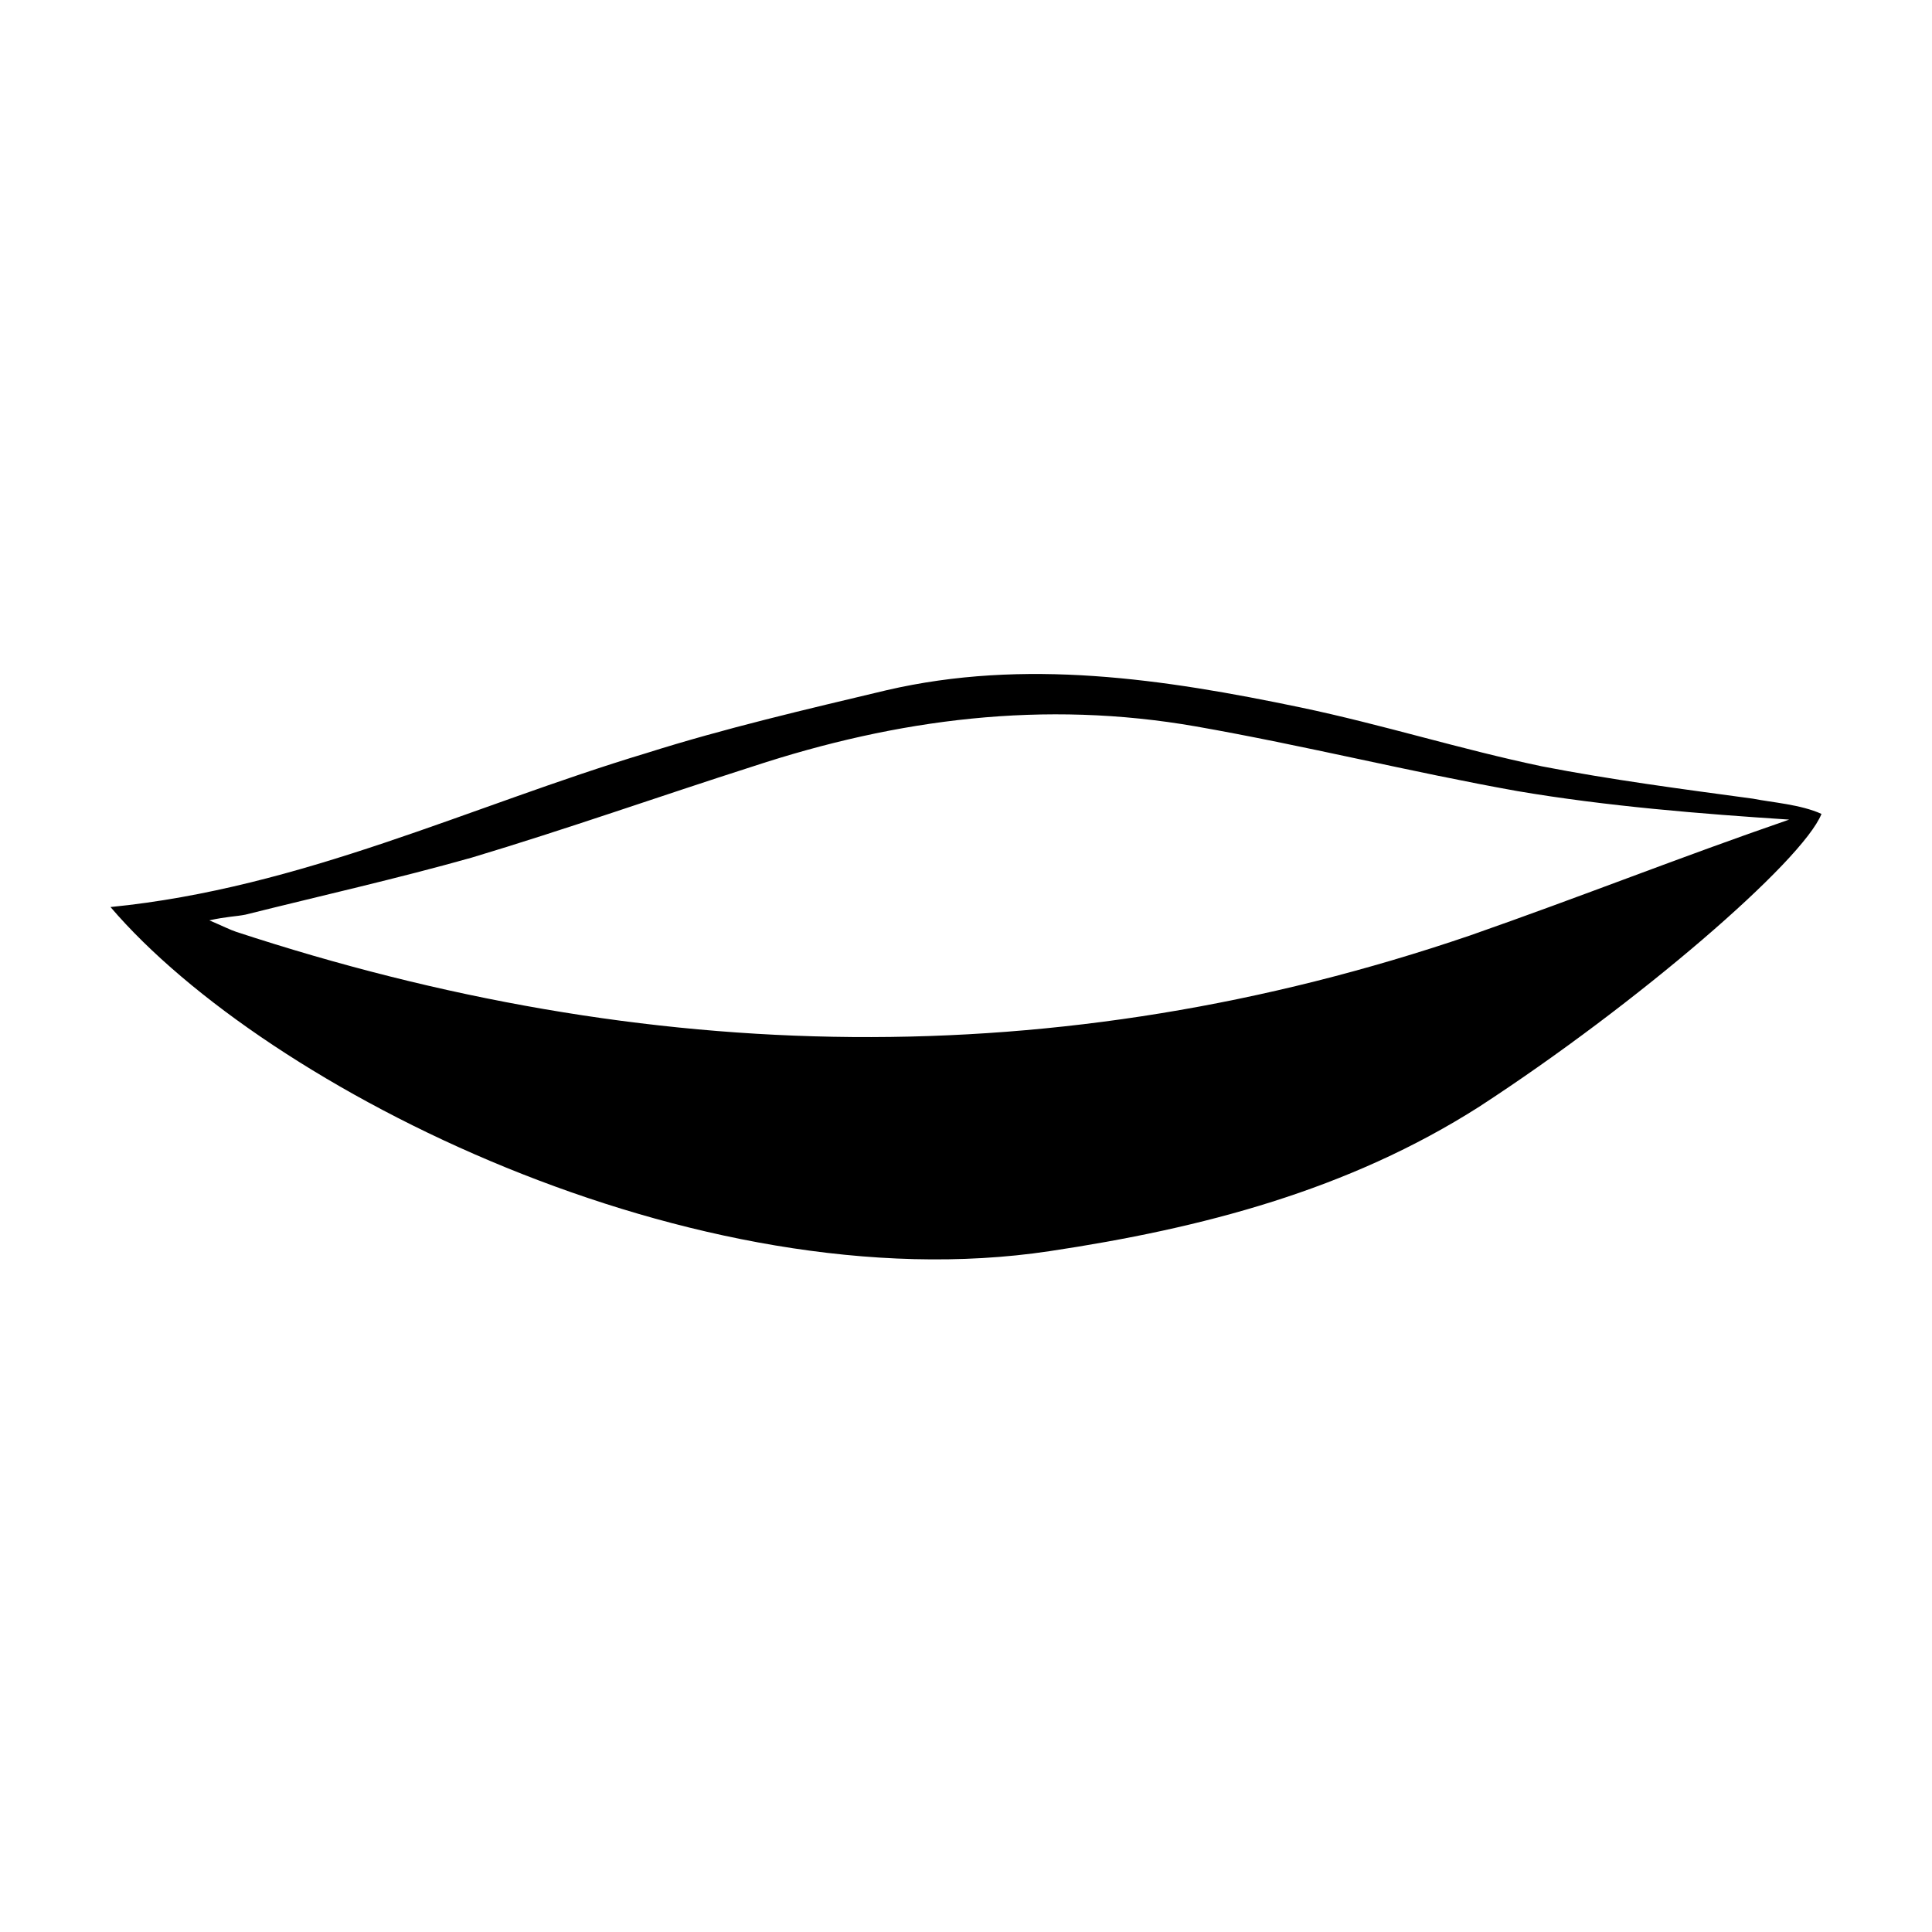 <?xml version="1.0" encoding="UTF-8"?>
<!-- Uploaded to: SVG Repo, www.svgrepo.com, Generator: SVG Repo Mixer Tools -->
<svg fill="#000000" width="800px" height="800px" version="1.1" viewBox="144 144 512 512" xmlns="http://www.w3.org/2000/svg">
 <path d="m608.57 355.66c-18.641-2.519-37.785-5.039-55.922-8.566-21.664-4.535-42.32-11.082-63.984-15.617-36.273-7.559-73.051-13.098-109.83-4.535-21.16 5.039-42.824 10.078-63.48 16.625-46.855 14.105-91.191 35.77-142.07 40.809 41.312 48.367 155.17 105.3 248.88 91.191 40.305-6.047 79.098-16.121 113.86-38.289 41.816-27.207 85.648-64.992 90.688-77.586-5.539-2.519-13.098-3.023-18.137-4.031zm-75.066 36.273c-109.33 37.281-218.15 34.762-326.97-1.008-1.512-0.504-3.527-1.512-7.055-3.023 4.535-1.008 7.055-1.008 9.574-1.512 20.152-5.039 40.305-9.574 59.953-15.113 25.191-7.559 49.375-16.121 74.562-24.184 38.289-12.594 77.082-17.633 117.39-10.578 28.719 5.039 56.93 12.09 85.145 17.129 23.68 4.031 48.871 6.047 72.043 7.559-29.219 10.074-54.406 20.152-84.637 30.73z"/>
</svg>
